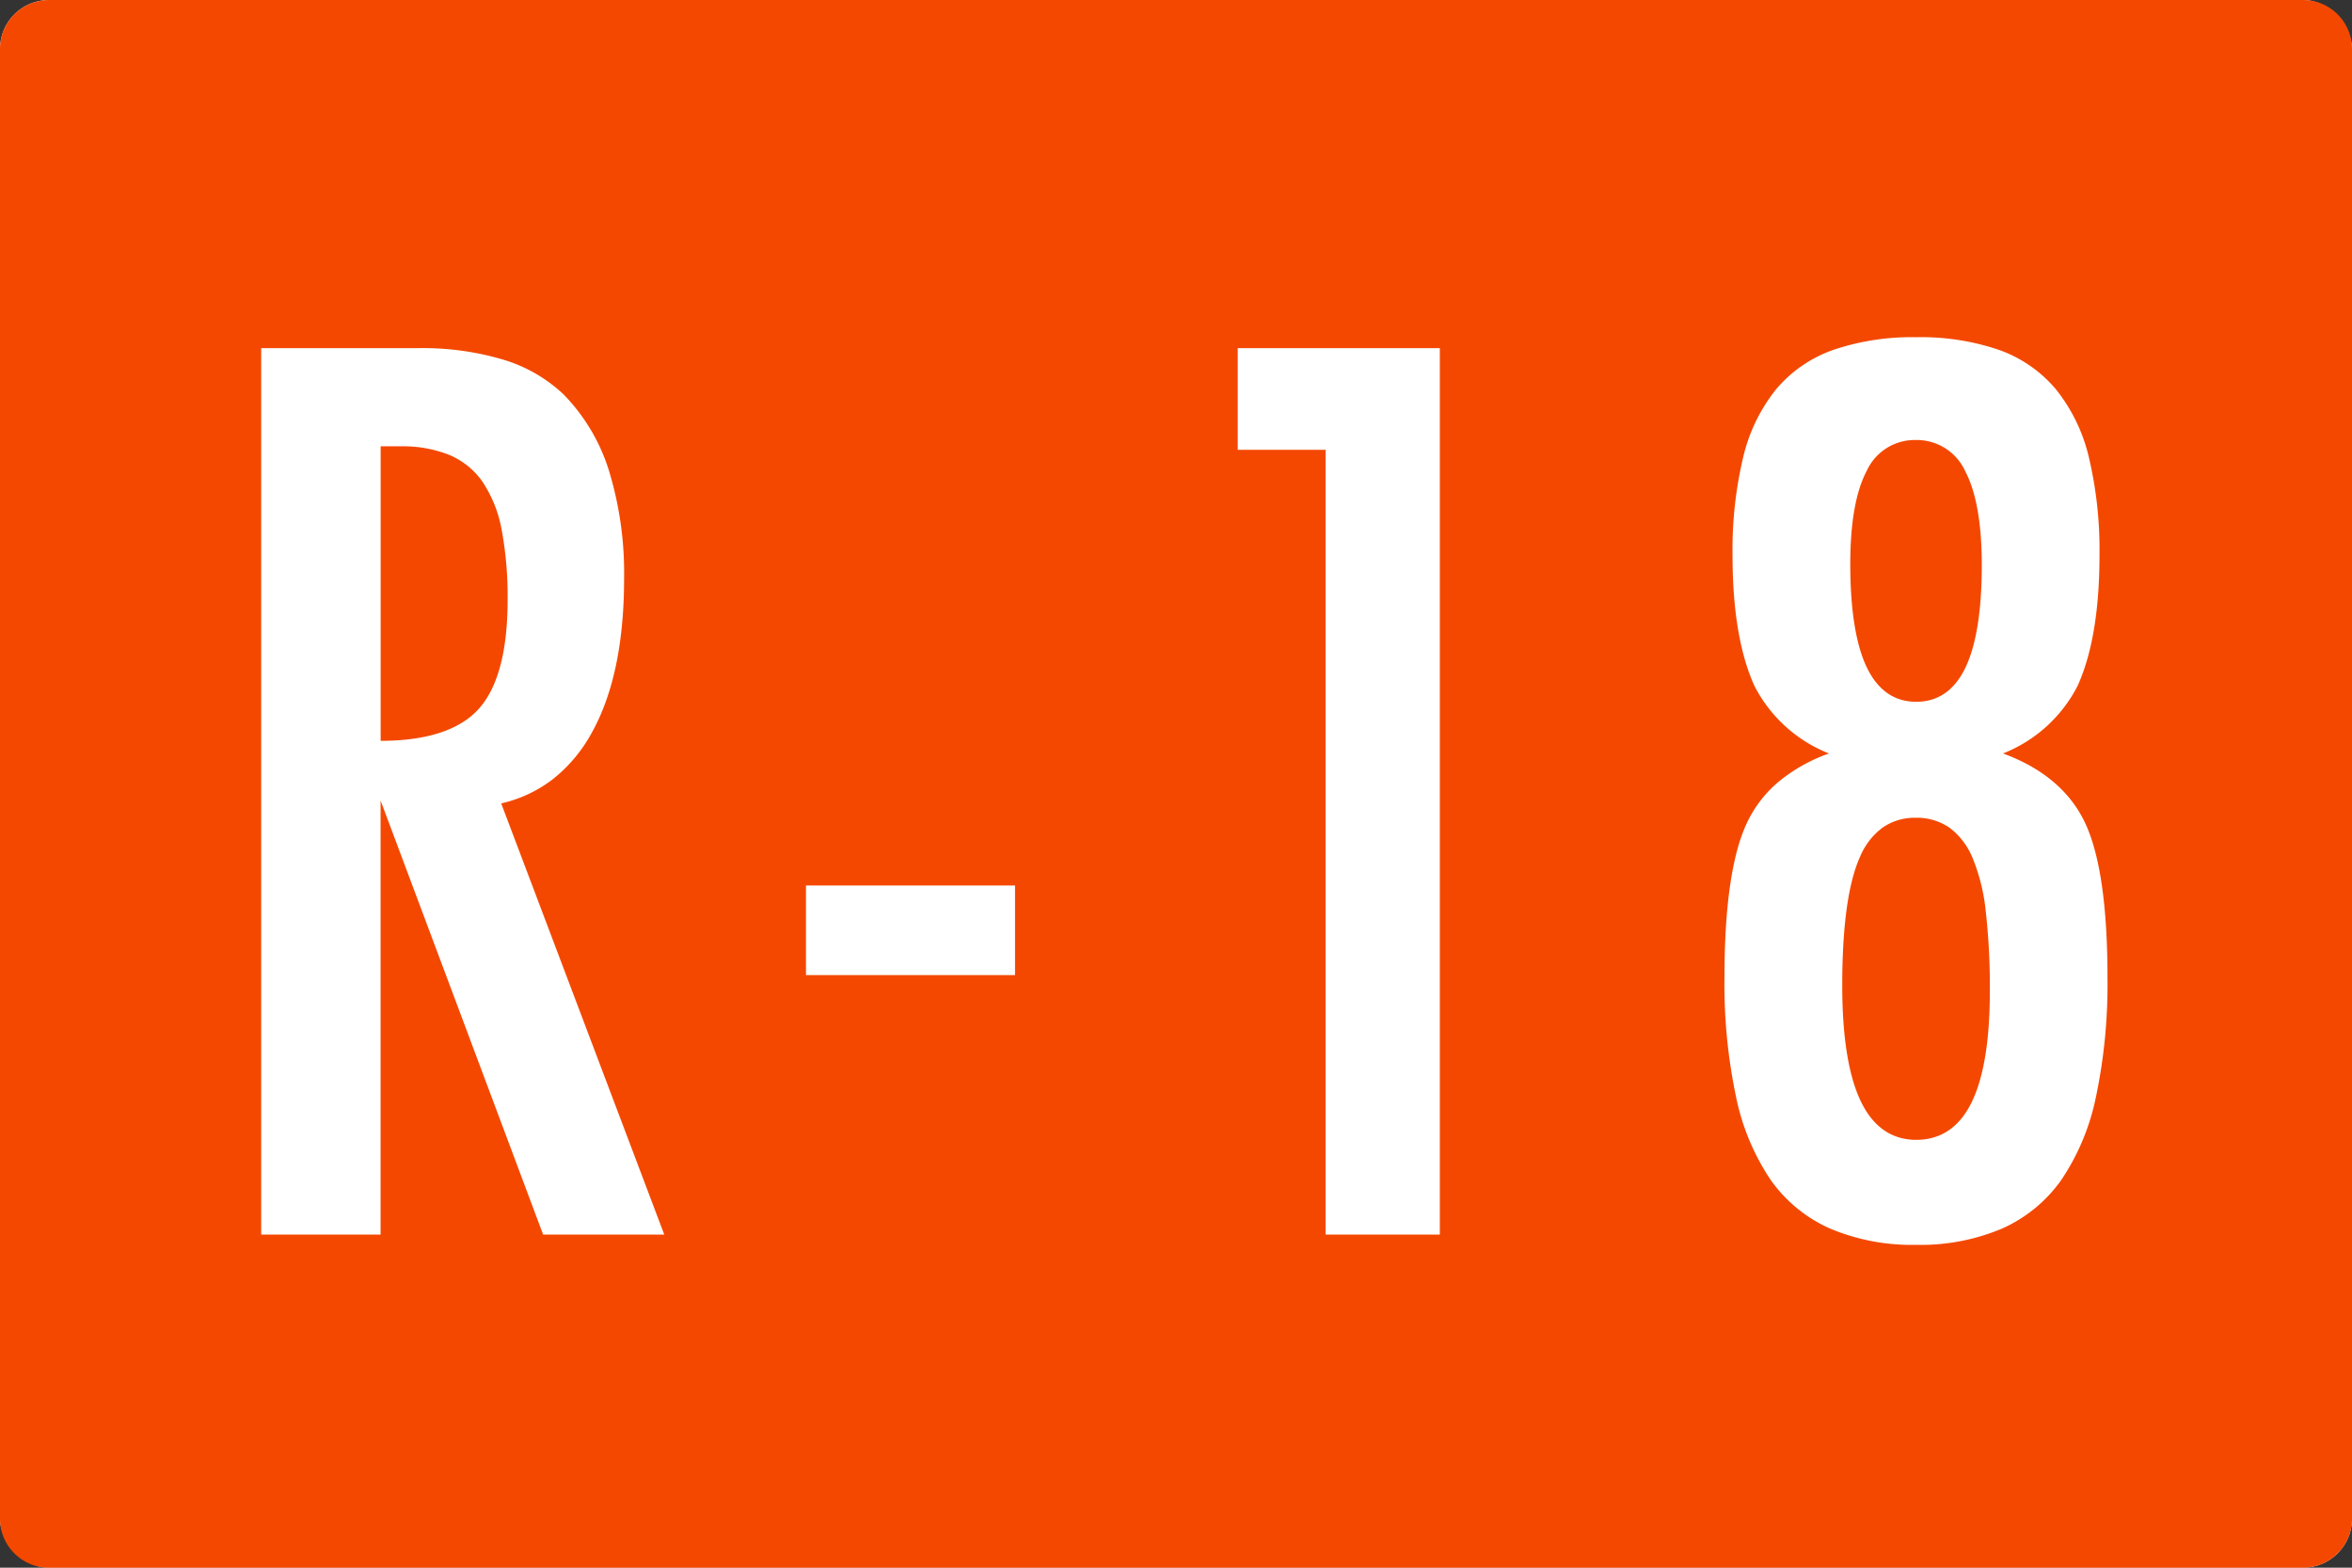 <svg xmlns="http://www.w3.org/2000/svg" width="240" height="160" viewBox="0 0 240 160">
  <rect x="0" y="0" width="240" height="160" fill="#333333" stroke="none"/>
  <g id="Group_22877" data-name="Group 22877" transform="translate(-2960 -4199)">
    <rect id="Rectangle_26945" data-name="Rectangle 26945" width="240" height="160" rx="5" transform="translate(2960 4199)" fill="#fff"/>
    <path id="Subtraction_10" data-name="Subtraction 10" d="M-19350-4835h-230a5,5,0,0,1-5-5v-150a5,5,0,0,1,5-5h230a5,5,0,0,1,5,5v150A5,5,0,0,1-19350-4835Zm-39.461-125.583a24.938,24.938,0,0,0-8.469,1.293,13.454,13.454,0,0,0-5.828,4.011,17.482,17.482,0,0,0-3.367,6.944,40.852,40.852,0,0,0-1.086,10.018c0,5.562.748,10.037,2.227,13.3a14.533,14.533,0,0,0,7.617,6.916,16.853,16.853,0,0,0-5.143,2.887,12.369,12.369,0,0,0-3.236,4.206c-1.518,3.226-2.287,8.527-2.287,15.758a55.591,55.591,0,0,0,1.182,12.2,23.618,23.618,0,0,0,3.537,8.48,14.724,14.724,0,0,0,6.072,4.965,21.522,21.522,0,0,0,8.781,1.655,21.343,21.343,0,0,0,8.738-1.655,14.739,14.739,0,0,0,6.057-4.965,23.638,23.638,0,0,0,3.539-8.48,55.793,55.793,0,0,0,1.176-12.2c0-7.239-.768-12.541-2.281-15.758s-4.336-5.615-8.381-7.093a14.533,14.533,0,0,0,7.619-6.916c1.479-3.264,2.227-7.738,2.227-13.3a40.985,40.985,0,0,0-1.084-10.018,17.491,17.491,0,0,0-3.369-6.944,13.482,13.482,0,0,0-5.8-4.011A24.619,24.619,0,0,0-19389.461-4960.584Zm-156.7,47.294,16.582,44.291h12.361l-16.639-44.006a13.553,13.553,0,0,0,5.338-2.526,15.521,15.521,0,0,0,3.947-4.768c2.16-3.912,3.254-9.166,3.254-15.616a35.75,35.75,0,0,0-1.537-11.031,19.364,19.364,0,0,0-4.615-7.78,15.371,15.371,0,0,0-6.137-3.557,28.73,28.73,0,0,0-8.687-1.187h-16.055V-4869h12.186v-44.291Zm96.424-35.807v80.1h11.658v-90.469h-20.623v10.371Zm-53.02,44.472h0v9.142h21.332v-9.142h-21.332Zm113.3,25.958c-2.508,0-4.414-1.326-5.668-3.94s-1.891-6.592-1.891-11.822c0-5.993.6-10.389,1.789-13.065a7.13,7.13,0,0,1,2.32-3.035,5.742,5.742,0,0,1,3.391-1.01,5.871,5.871,0,0,1,3.426,1,7.262,7.262,0,0,1,2.375,3.106,19.5,19.5,0,0,1,1.346,5.476,68.448,68.448,0,0,1,.414,8.115c0,5.036-.633,8.867-1.877,11.384S-19386.973-4878.667-19389.461-4878.667Zm-156.7-40.722h0v-30.061h2.055a12.741,12.741,0,0,1,4.949.88,7.808,7.808,0,0,1,3.4,2.752,13.09,13.09,0,0,1,1.939,4.866,36.916,36.916,0,0,1,.611,7.206c0,5.17-.986,8.9-2.93,11.074S-19541.459-4919.39-19546.164-4919.39Zm156.7-3.986c-2.236,0-3.936-1.182-5.053-3.514s-1.686-5.881-1.686-10.548c0-4.2.563-7.392,1.67-9.491a5.388,5.388,0,0,1,5.01-3.166,5.431,5.431,0,0,1,5.053,3.193c1.117,2.119,1.686,5.342,1.686,9.582,0,4.627-.562,8.146-1.67,10.458S-19387.246-4923.376-19389.461-4923.376Z" transform="translate(22545 9194.001)" fill="#f44800"/>
  </g>
</svg>
